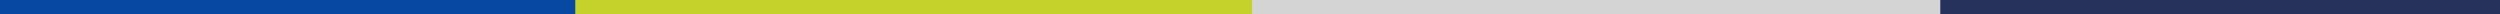 <svg xmlns="http://www.w3.org/2000/svg" width="1920" height="10.973" viewBox="0 0 1920 10.973"><g id="Group_366" data-name="Group 366" transform="translate(1132 -5113)"><path id="Path_18" data-name="Path 18" d="M423.307,1.619H958.152V-9.354H423.307Z" transform="translate(-599.574 5122.354)" fill="#d5d4d4"></path><path id="Path_19" data-name="Path 19" d="M0,1.69H445.952V-9.246H0Z" transform="translate(-1132 5122.246)" fill="#0748a3"></path><path id="Path_20" data-name="Path 20" d="M660,1.619h429.867V-9.354H660Z" transform="translate(-301.867 5122.354)" fill="#26325c"></path><path id="Path_21" data-name="Path 21" d="M194.91,1.69H714.7V-9.246H194.91Z" transform="translate(-885.089 5122.246)" fill="#c5d22c"></path></g></svg>